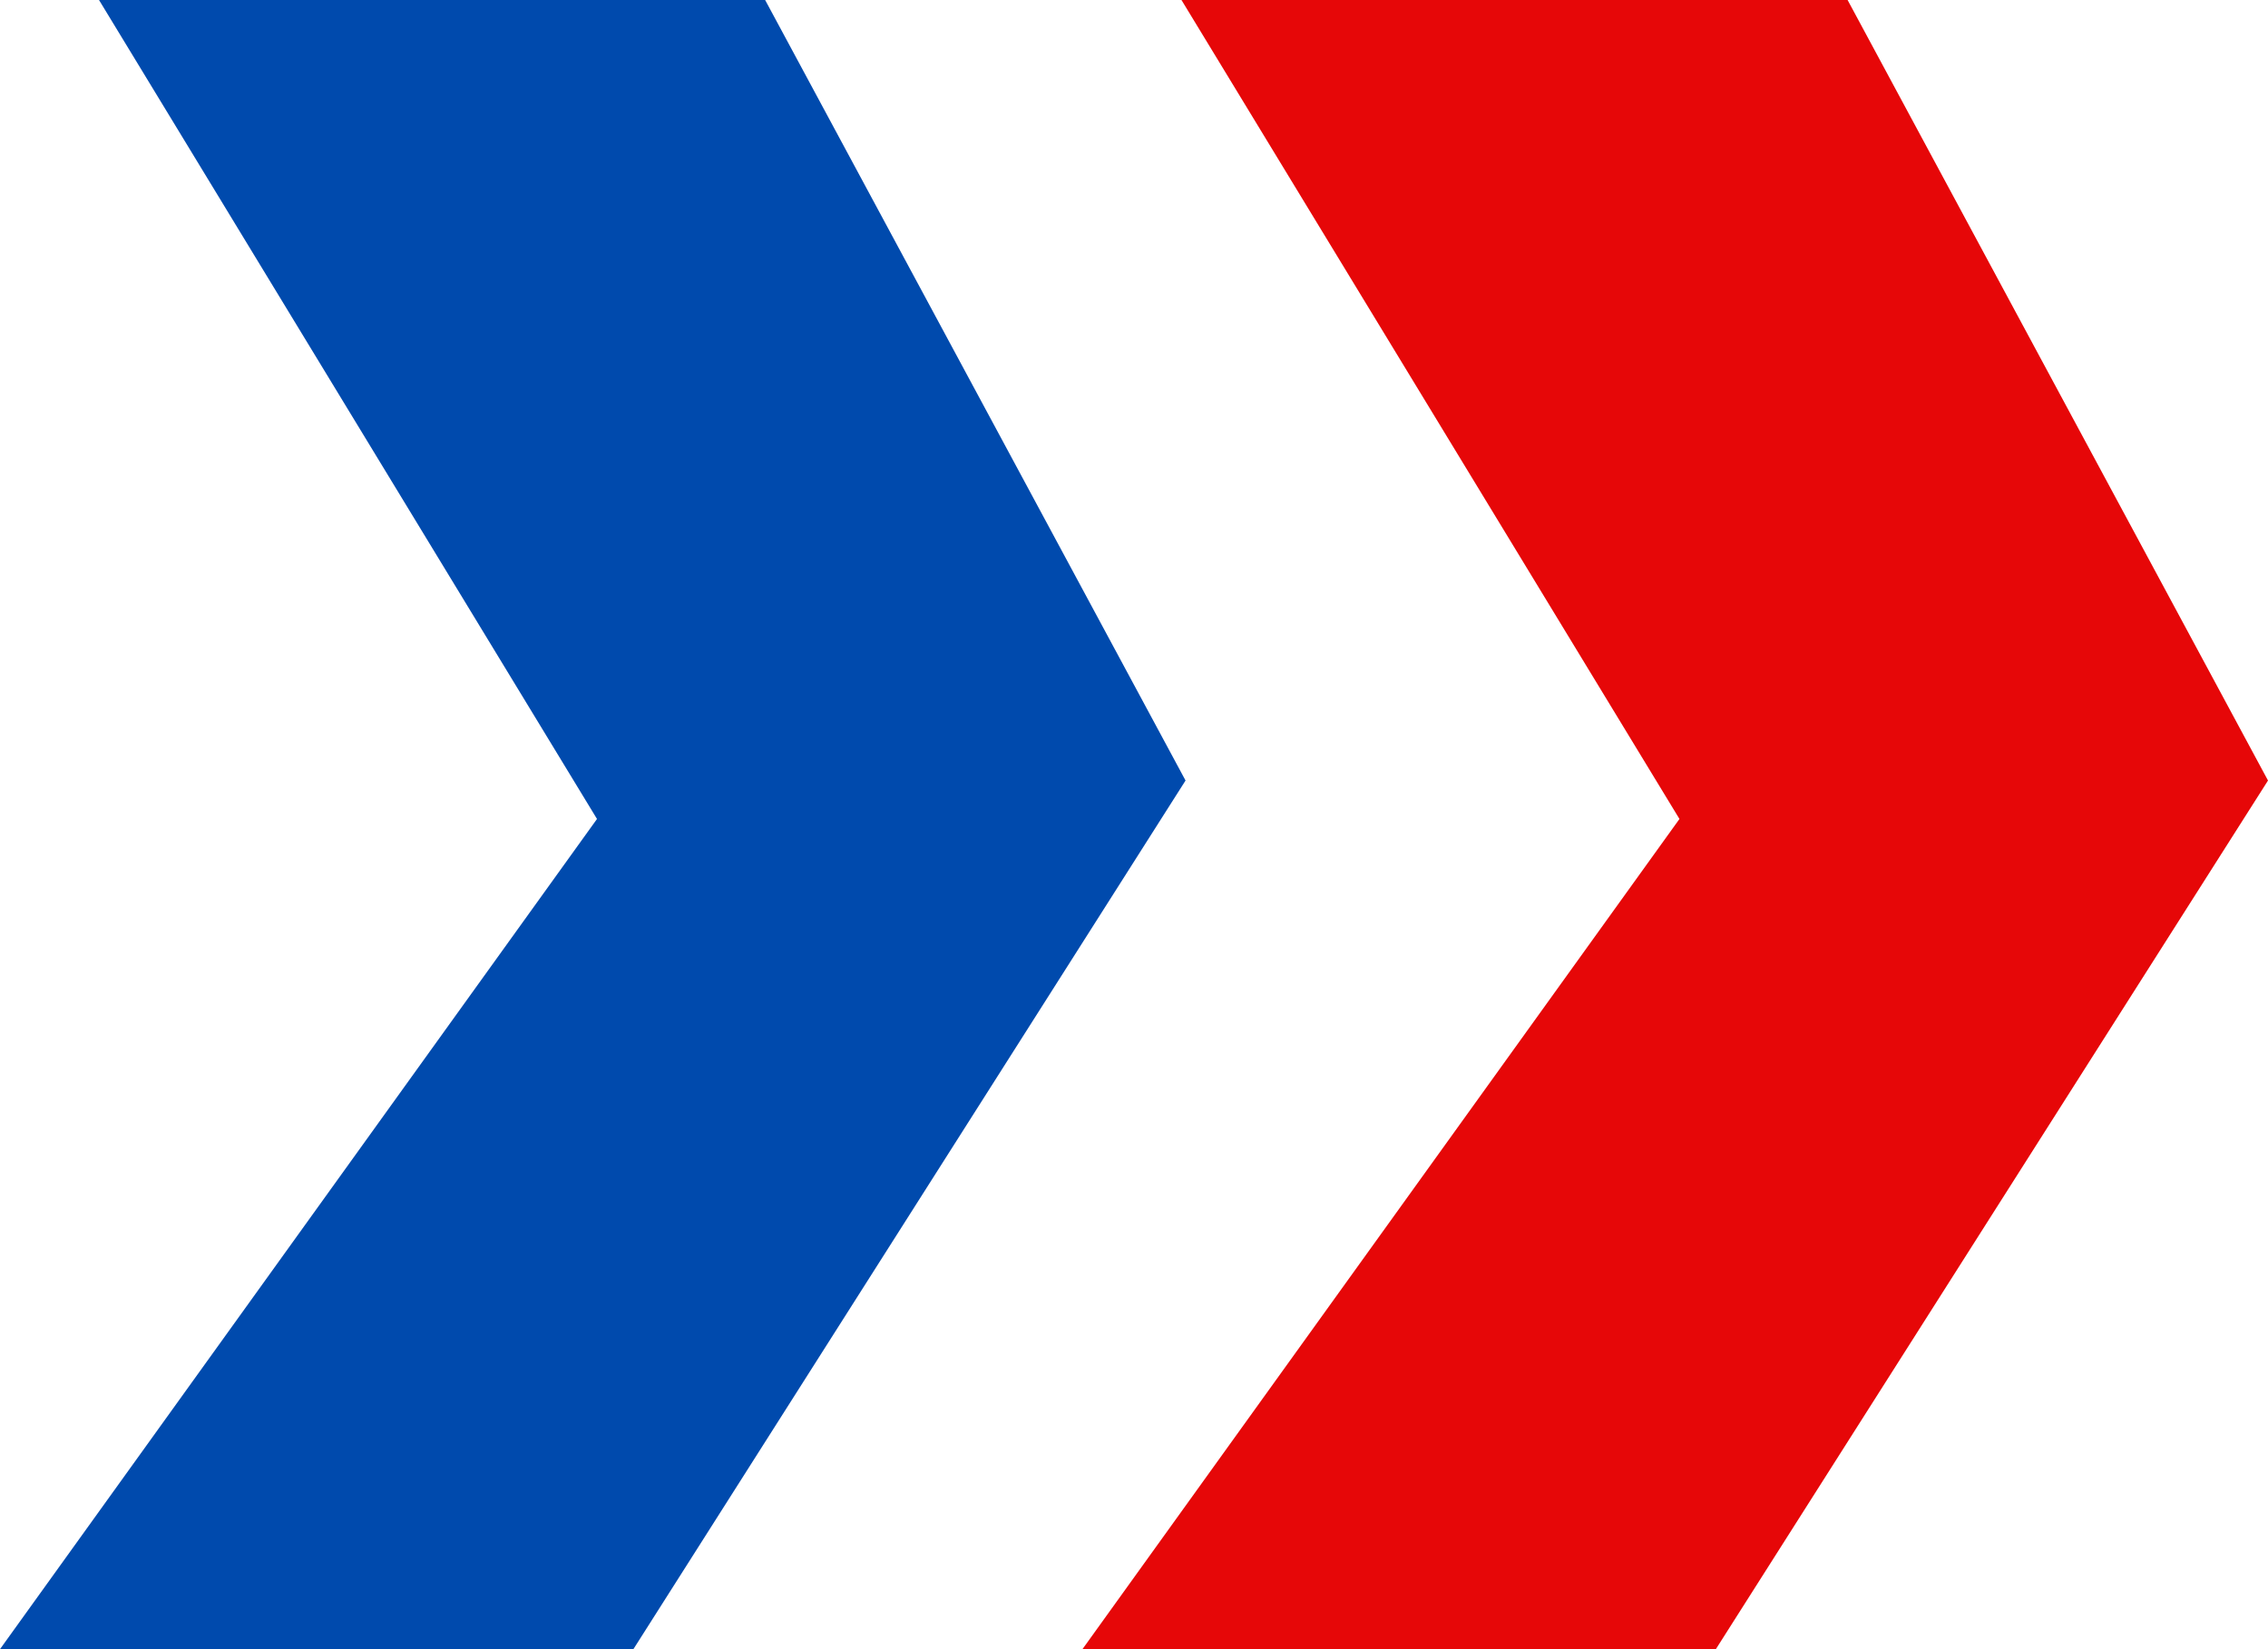 <svg width="44" height="32" viewBox="0 0 44 32" fill="none" xmlns="http://www.w3.org/2000/svg">
<rect width="44" height="32" fill="#1E1E1E"/>
<g id="Expresauto" clip-path="url(#clip0_0_1)">
<rect width="1920" height="6652" transform="translate(-802 -2016)" fill="white"/>
<g id="Group 32">
<g id="Group 26">
<path id="Vector 11" d="M14.844 0H1.921L11.582 15.891L0 32H12.288L23 15.145L14.844 0Z" fill="#004AAD"/>
<path id="Vector 12" d="M35.844 0H22.921L32.582 15.891L21 32H33.288L44 15.145L35.844 0Z" fill="#E60708"/>
</g>
</g>
</g>
<defs>
<clipPath id="clip0_0_1">
<rect width="1920" height="6652" fill="white" transform="translate(-802 -2016)"/>
</clipPath>
</defs>
</svg>
